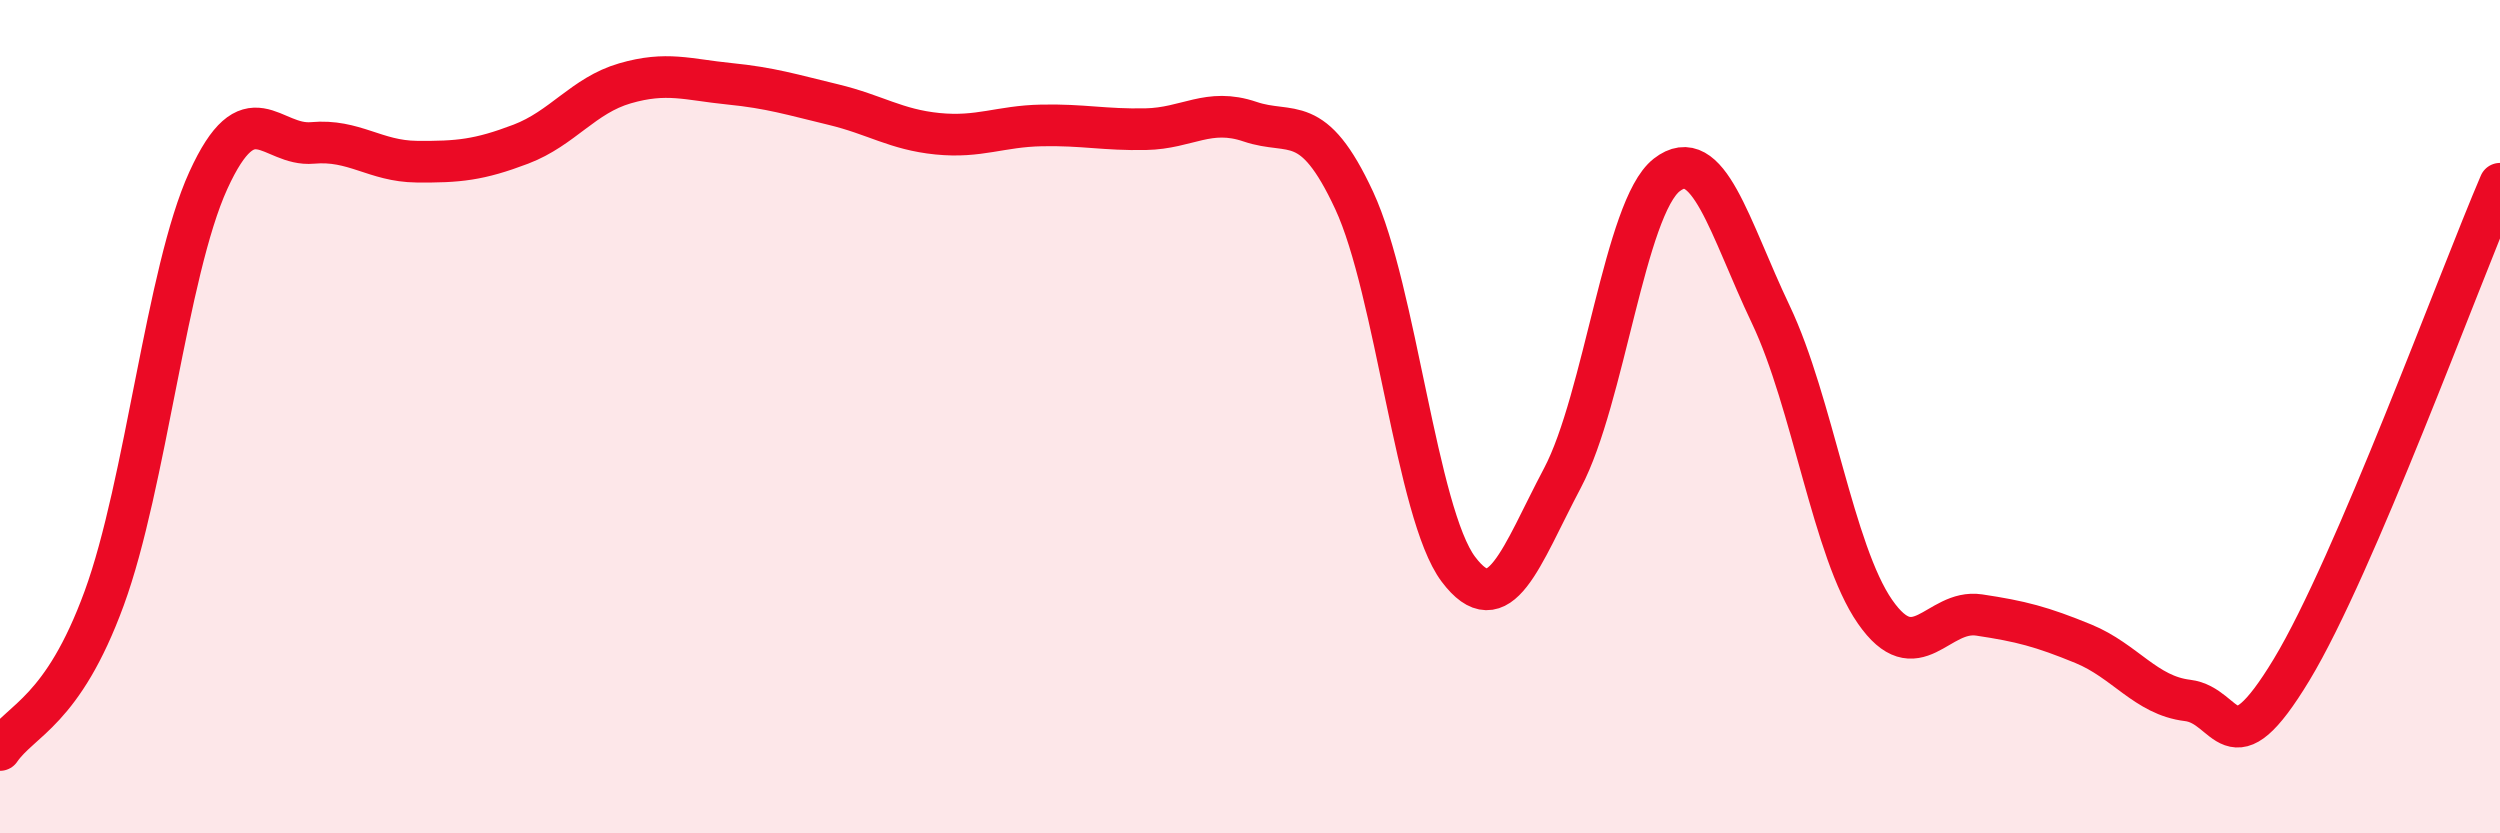 
    <svg width="60" height="20" viewBox="0 0 60 20" xmlns="http://www.w3.org/2000/svg">
      <path
        d="M 0,18 C 0.5,17.27 1.5,17.09 2.5,14.36 C 3.5,11.63 4,6.52 5,4.33 C 6,2.14 6.5,3.52 7.5,3.43 C 8.5,3.34 9,3.87 10,3.88 C 11,3.89 11.5,3.84 12.5,3.46 C 13.5,3.08 14,2.29 15,2 C 16,1.71 16.5,1.91 17.5,2.01 C 18.5,2.11 19,2.27 20,2.51 C 21,2.75 21.5,3.11 22.5,3.21 C 23.5,3.31 24,3.03 25,3.01 C 26,2.99 26.5,3.12 27.5,3.1 C 28.5,3.08 29,2.58 30,2.92 C 31,3.26 31.5,2.66 32.5,4.81 C 33.5,6.96 34,12.33 35,13.66 C 36,14.99 36.5,13.36 37.5,11.47 C 38.5,9.58 39,4.98 40,4.2 C 41,3.42 41.5,5.45 42.5,7.55 C 43.5,9.65 44,13.24 45,14.68 C 46,16.12 46.5,14.61 47.5,14.76 C 48.5,14.91 49,15.04 50,15.45 C 51,15.86 51.5,16.69 52.5,16.81 C 53.5,16.93 53.5,18.55 55,16.07 C 56.5,13.59 59,6.74 60,4.41L60 20L0 20Z"
        fill="#EB0A25"
        opacity="0.1"
        stroke-linecap="round"
        stroke-linejoin="round"
      />
      <path
        d="M 0,18 C 0.5,17.27 1.5,17.09 2.5,14.36 C 3.5,11.63 4,6.52 5,4.33 C 6,2.14 6.5,3.52 7.5,3.43 C 8.5,3.34 9,3.87 10,3.88 C 11,3.89 11.5,3.84 12.5,3.46 C 13.5,3.08 14,2.29 15,2 C 16,1.71 16.5,1.91 17.5,2.01 C 18.5,2.11 19,2.27 20,2.51 C 21,2.75 21.5,3.11 22.5,3.21 C 23.5,3.31 24,3.03 25,3.01 C 26,2.99 26.5,3.12 27.5,3.1 C 28.5,3.08 29,2.58 30,2.92 C 31,3.26 31.5,2.66 32.5,4.81 C 33.5,6.96 34,12.33 35,13.66 C 36,14.99 36.5,13.36 37.5,11.47 C 38.5,9.58 39,4.98 40,4.2 C 41,3.42 41.5,5.45 42.5,7.55 C 43.5,9.65 44,13.24 45,14.68 C 46,16.12 46.5,14.61 47.5,14.76 C 48.5,14.91 49,15.04 50,15.45 C 51,15.86 51.5,16.69 52.5,16.81 C 53.5,16.93 53.5,18.55 55,16.07 C 56.5,13.59 59,6.74 60,4.41"
        stroke="#EB0A25"
        stroke-width="1"
        fill="none"
        stroke-linecap="round"
        stroke-linejoin="round"
      />
    </svg>
  